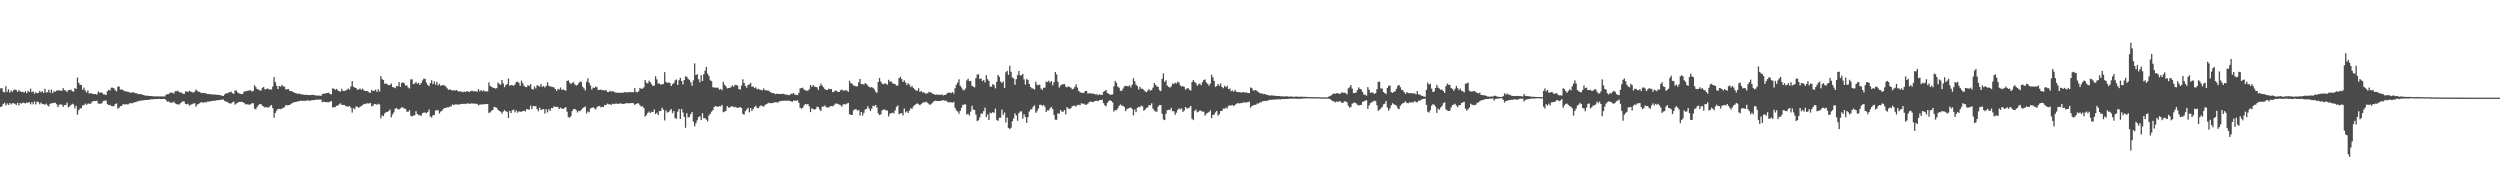 <?xml version="1.0" encoding="UTF-8"?>
<svg xmlns="http://www.w3.org/2000/svg" width="1920" height="150">
  <path d="M0 67.898h1v14.244H0zM1 67.639h1v14.026H1zM2 70.443h1v9.353H2zM3 71.002h1v7.926H3zM4 66.225h1v14.715H4zM5 70.614h1v8.835H5zM6 68.577h1v12.051H6zM7 71.039h1v8.090H7zM8 69.536h1v10.693H8zM9 70.557h1v8.710H9zM10 69.116h1v10.233H10zM11 68.722h1v10.994H11zM12 69.219h1v11.461H12zM13 70.553h1v8.422H13zM14 69.262h1v11.727H14zM15 70.077h1v9.025H15zM16 70.608h1v8.990H16zM17 70.463h1v8.359H17zM18 71.079h1v7.964H18zM19 70.082h1v9.404H19zM20 71.512h1v7.280H20zM21 69.798h1v9.155H21zM22 70.730h1v7.737H22zM23 68.036h1v12.156H23zM24 70.812h1v7.669H24zM25 70.125h1v10.021H25zM26 71.917h1v6.016H26zM27 70.849h1v9.379H27zM28 71.557h1v6.459H28zM29 71.357h1v7.070H29zM30 69.764h1v10.300H30zM31 70.920h1v7.826H31zM32 69.977h1v9.986H32zM33 71.412h1v8.496H33zM34 68.178h1v12.333H34zM35 70.988h1v8.604H35zM36 70.835h1v10.078H36zM37 68.914h1v12.869H37zM38 71.272h1v8.478H38zM39 68.758h1v10.522H39zM40 71.478h1v7.760H40zM41 69.937h1v8.994H41zM42 70.506h1v8.451H42zM43 69.627h1v10.468H43zM44 69.261h1v13.006H44zM45 69.503h1v11.038H45zM46 69.607h1v10.417H46zM47 69.674h1v10.702H47zM48 67.705h1v14.370H48zM49 69.221h1v11.486H49zM50 69.503h1v11.166H50zM51 70.635h1v8.219H51zM52 69.214h1v13.205H52zM53 69.055h1v12.640H53zM54 68.889h1v11.784H54zM55 69.987h1v9.687H55zM56 70.487h1v9.725H56zM57 67.646h1v15.660H57zM58 68.298h1v13.024H58zM59 59.547h1v28.579H59zM60 63.588h1v21.145H60zM61 65.197h1v18.033H61zM62 65.246h1v17.954H62zM63 68.964h1v12.003H63zM64 67.211h1v13.527H64zM65 69.615h1v9.965H65zM66 71.021h1v9.463H66zM67 69.436h1v10.252H67zM68 71.924h1v7.569H68zM69 71.542h1v8.253H69zM70 71.790h1v6.865H70zM71 72.247h1v5.344H71zM72 72.182h1v5.494H72zM73 72.240h1v5.310H73zM74 72.582h1v4.827H74zM75 70.293h1v9.276H75zM76 71.238h1v8.389H76zM77 70.983h1v8.746H77zM78 71.258h1v7.604H78zM79 72.479h1v5.006H79zM80 72.552h1v4.832H80zM81 72.956h1v4.199H81zM82 70.053h1v9.923H82zM83 68.968h1v11.804H83zM84 69.452h1v11.101H84zM85 67.331h1v14.074H85zM86 67.312h1v14.202H86zM87 67.754h1v13.883H87zM88 69.246h1v10.707H88zM89 70.205h1v9.180H89zM90 66.552h1v16.924H90zM91 66.411h1v16.389H91zM92 68.790h1v12.656H92zM93 68.616h1v12.795H93zM94 69.176h1v10.781H94zM95 70.111h1v10.157H95zM96 69.993h1v10.062H96zM97 70.439h1v9.725H97zM98 70.496h1v9.613H98zM99 70.999h1v8.356H99zM100 71.137h1v8.108H100zM101 71.134h1v8.213H101zM102 70.751h1v8.134H102zM103 71.348h1v7.152H103zM104 71.700h1v6.761H104zM105 71.820h1v5.938H105zM106 72.342h1v5.416H106zM107 72.295h1v4.956H107zM108 72.346h1v4.918H108zM109 72.745h1v4.390H109zM110 73.007h1v3.837H110zM111 73.434h1v3.448H111zM112 73.533h1v3.238H112zM113 73.492h1v3.253H113zM114 73.704h1v2.926H114zM115 73.741h1v2.535H115zM116 73.812h1v2.518H116zM117 73.928h1v2.236H117zM118 73.983h1v2.210H118zM119 74.093h1v1.950H119zM120 73.996h1v2.035H120zM121 73.997h1v2.053H121zM122 74.085h1v1.849H122zM123 74.043h1v1.967H123zM124 74.059h1v1.999H124zM125 74.097h1v1.843H125zM126 74.135h1v1.770H126zM127 72.899h1v4.073H127zM128 72.286h1v5.838H128zM129 72.300h1v5.647H129zM130 71.202h1v7.474H130zM131 71.114h1v7.713H131zM132 71.236h1v7.675H132zM133 71.919h1v6.162H133zM134 70.006h1v9.306H134zM135 70.103h1v9.921H135zM136 69.573h1v10.556H136zM137 70.570h1v9.776H137zM138 71.005h1v8.364H138zM139 71.045h1v7.470H139zM140 72.006h1v5.752H140zM141 72.179h1v5.829H141zM142 70.224h1v9.655H142zM143 70.178h1v10.016H143zM144 70.725h1v8.961H144zM145 69.701h1v11.445H145zM146 70.328h1v10.169H146zM147 70.688h1v9.350H147zM148 71.183h1v8.326H148zM149 70.423h1v8.887H149zM150 68.772h1v13.138H150zM151 69.758h1v10.598H151zM152 70.397h1v9.548H152zM153 70.592h1v8.578H153zM154 71.535h1v6.814H154zM155 71.278h1v7.540H155zM156 71.407h1v7.391H156zM157 71.642h1v6.716H157zM158 71.684h1v7.050H158zM159 72.319h1v5.627H159zM160 72.072h1v6.025H160zM161 72.492h1v5.212H161zM162 72.350h1v5.381H162zM163 72.631h1v4.778H163zM164 72.620h1v4.760H164zM165 72.642h1v4.601H165zM166 72.797h1v4.213H166zM167 72.868h1v4.088H167zM168 72.908h1v3.952H168zM169 73.139h1v3.508H169zM170 73.550h1v2.928H170zM171 73.653h1v2.795H171zM172 72.533h1v4.950H172zM173 71.594h1v6.480H173zM174 71.786h1v6.408H174zM175 71.086h1v7.998H175zM176 70.795h1v8.618H176zM177 70.389h1v9.139H177zM178 71.570h1v7.064H178zM179 72.098h1v5.857H179zM180 69.574h1v10.832H180zM181 69.485h1v10.026H181zM182 70.961h1v7.981H182zM183 71.645h1v6.631H183zM184 72.010h1v6.211H184zM185 72.329h1v5.871H185zM186 71.981h1v6.460H186zM187 70.376h1v8.704H187zM188 69.979h1v10.178H188zM189 70.062h1v10.026H189zM190 69.546h1v10.648H190zM191 69.461h1v11.040H191zM192 69.290h1v10.778H192zM193 70.275h1v8.988H193zM194 69.883h1v9.433H194zM195 65.457h1v18.062H195zM196 66.907h1v17.077H196zM197 68.308h1v13.973H197zM198 68.809h1v11.927H198zM199 69.368h1v10.611H199zM200 69.534h1v10.439H200zM201 67.381h1v13.827H201zM202 66.741h1v15.052H202zM203 68.657h1v13.929H203zM204 68.416h1v13.803H204zM205 67.939h1v14.664H205zM206 68.572h1v13.904H206zM207 68.763h1v12.729H207zM208 68.743h1v11.871H208zM209 66.455h1v16.622H209zM210 59.209h1v31.167H210zM211 63.137h1v23.575H211zM212 65.864h1v19.031H212zM213 68.341h1v15.332H213zM214 66.070h1v17.554H214zM215 66.488h1v17.359H215zM216 65.103h1v18.237H216zM217 66.385h1v16.430H217zM218 66.454h1v15.913H218zM219 68.678h1v11.941H219zM220 68.579h1v12.349H220zM221 68.341h1v12.350H221zM222 69.783h1v10.912H222zM223 69.920h1v9.900H223zM224 70.197h1v8.863H224zM225 70.834h1v7.864H225zM226 71.387h1v6.926H226zM227 71.577h1v6.780H227zM228 72.113h1v5.658H228zM229 71.858h1v6.031H229zM230 72.142h1v5.289H230zM231 72.448h1v4.919H231zM232 72.555h1v5.064H232zM233 72.778h1v4.490H233zM234 72.899h1v4.742H234zM235 72.772h1v4.393H235zM236 72.990h1v4.078H236zM237 73.023h1v4.340H237zM238 73.049h1v4.251H238zM239 72.822h1v4.084H239zM240 72.921h1v4.043H240zM241 73.025h1v3.802H241zM242 73.339h1v3.281H242zM243 73.371h1v3.075H243zM244 73.431h1v3.202H244zM245 73.396h1v3.066H245zM246 73.625h1v2.793H246zM247 72.368h1v6.202H247zM248 71.906h1v6.151H248zM249 72.019h1v6.309H249zM250 71.477h1v7.009H250zM251 71.416h1v7.098H251zM252 71.145h1v7.476H252zM253 72.173h1v5.829H253zM254 72.504h1v5.178H254zM255 67.869h1v14.616H255zM256 68.162h1v14.232H256zM257 68.977h1v13.147H257zM258 68.227h1v13.140H258zM259 69.420h1v11.529H259zM260 70.054h1v10.144H260zM261 70.389h1v8.929H261zM262 68.223h1v12.267H262zM263 69.780h1v10.860H263zM264 69.935h1v10.664H264zM265 69.414h1v12.025H265zM266 68.909h1v12.820H266zM267 67.962h1v13.985H267zM268 68.796h1v12.646H268zM269 66.413h1v16.405H269zM270 62.261h1v24.218H270zM271 66.549h1v16.515H271zM272 67.303h1v16.647H272zM273 67.582h1v14.116H273zM274 68.963h1v13.037H274zM275 68.627h1v14.180H275zM276 68.015h1v14.074H276zM277 68.895h1v12.461H277zM278 68.054h1v12.755H278zM279 69.426h1v10.367H279zM280 69.908h1v10.055H280zM281 69.831h1v9.527H281zM282 70.068h1v9.370H282zM283 71.074h1v8.455H283zM284 71.213h1v7.858H284zM285 69.032h1v12.680H285zM286 69.867h1v11.352H286zM287 69.609h1v10.226H287zM288 68.789h1v11.213H288zM289 70.532h1v9.980H289zM290 68.581h1v11.084H290zM291 70.305h1v9.919H291zM292 58.410h1v32.403H292zM293 60.769h1v27.923H293zM294 61.474h1v27.817H294zM295 64.370h1v22.743H295zM296 64.044h1v22.120H296zM297 64.773h1v21.175H297zM298 65.490h1v19.780H298zM299 65.299h1v18.845H299zM300 64.084h1v26.089H300zM301 66.867h1v21.104H301zM302 67.115h1v19.216H302zM303 67.737h1v15.788H303zM304 66.140h1v16.749H304zM305 66.261h1v17.645H305zM306 63.023h1v21.083H306zM307 66.694h1v16.615H307zM308 63.714h1v18.742H308zM309 63.190h1v19.428H309zM310 64.003h1v19.330H310zM311 65.741h1v17.877H311zM312 65.553h1v20.190H312zM313 67.194h1v18.687H313zM314 67.927h1v16.729H314zM315 60.936h1v27.931H315zM316 60.975h1v28.548H316zM317 64.593h1v24.150H317zM318 64.162h1v24.426H318zM319 62.922h1v22.493H319zM320 64.266h1v23.286H320zM321 63.637h1v24.650H321zM322 65.155h1v23.390H322zM323 63.790h1v25.160H323zM324 61.791h1v25.128H324zM325 60.374h1v26.039H325zM326 60.634h1v25.811H326zM327 63.421h1v23.498H327zM328 65.177h1v20.910H328zM329 66.216h1v17.930H329zM330 63.863h1v25.566H330zM331 61.647h1v28.629H331zM332 64.569h1v24.011H332zM333 62.443h1v25.867H333zM334 64.990h1v20.015H334zM335 62.820h1v21.695H335zM336 65.510h1v19.226H336zM337 64.329h1v22.866H337zM338 65.931h1v19.710H338zM339 65.333h1v19.704H339zM340 65.493h1v18.053H340zM341 65.567h1v17.433H341zM342 66.572h1v16.340H342zM343 67.903h1v14.536H343zM344 69.004h1v13.493H344zM345 68.431h1v13.334H345zM346 69.221h1v12.608H346zM347 69.501h1v10.726H347zM348 69.245h1v11.552H348zM349 69.704h1v10.460H349zM350 69.055h1v11.196H350zM351 69.841h1v10.309H351zM352 70.332h1v10.175H352zM353 70.124h1v9.793H353zM354 70.342h1v9.500H354zM355 70.859h1v8.968H355zM356 70.235h1v9.454H356zM357 70.670h1v9.321H357zM358 69.980h1v9.584H358zM359 70.282h1v9.002H359zM360 70.573h1v9.288H360zM361 70.005h1v9.435H361zM362 69.567h1v9.881H362zM363 70.109h1v9.475H363zM364 70.112h1v9.510H364zM365 70.119h1v9.507H365zM366 70.408h1v9.374H366zM367 68.410h1v12.541H367zM368 70.124h1v10.235H368zM369 69.161h1v11.124H369zM370 70.078h1v9.991H370zM371 69.375h1v10.805H371zM372 70.257h1v9.686H372zM373 70.155h1v9.862H373zM374 70.203h1v9.647H374zM375 63.265h1v23.459H375zM376 65.959h1v20.321H376zM377 66.780h1v18.279H377zM378 67.215h1v17.184H378zM379 67.595h1v14.459H379zM380 67.982h1v14.466H380zM381 67.697h1v15.089H381zM382 63.392h1v21.043H382zM383 64.468h1v20.707H383zM384 65.143h1v20.692H384zM385 61.433h1v25.898H385zM386 64.019h1v21.645H386zM387 66.989h1v17.568H387zM388 65.288h1v20.264H388zM389 64.620h1v21.250H389zM390 60.359h1v30.158H390zM391 65.911h1v19.286H391zM392 65.275h1v21.621H392zM393 65.455h1v19.207H393zM394 65.882h1v18.277H394zM395 64.830h1v21.467H395zM396 63.035h1v21.721H396zM397 62.739h1v23.796H397zM398 63.553h1v21.926H398zM399 65.894h1v19.864H399zM400 61.948h1v23.894H400zM401 63.884h1v21.399H401zM402 65.910h1v19.154H402zM403 66.819h1v18.776H403zM404 66.902h1v16.864H404zM405 65.281h1v18.752H405zM406 66.090h1v18.131H406zM407 64.566h1v16.571H407zM408 68.318h1v15.374H408zM409 68.809h1v12.537H409zM410 66.413h1v15.136H410zM411 67.910h1v13.634H411zM412 65.381h1v18.424H412zM413 65.829h1v19.605H413zM414 66.606h1v16.096H414zM415 64.453h1v20.152H415zM416 66.641h1v17.374H416zM417 65.991h1v17.768H417zM418 67.150h1v20.073H418zM419 65.994h1v17.851H419zM420 63.182h1v23.153H420zM421 65.821h1v18.041H421zM422 66.347h1v18.861H422zM423 66.558h1v16.432H423zM424 66.787h1v16.301H424zM425 67.162h1v14.522H425zM426 68.327h1v13.854H426zM427 69.792h1v12.132H427zM428 68.262h1v14.055H428zM429 68.837h1v14.979H429zM430 67.208h1v15.478H430zM431 69.007h1v14.459H431zM432 68.645h1v15.056H432zM433 69.156h1v13.847H433zM434 69.643h1v12.543H434zM435 62.178h1v23.584H435zM436 61.695h1v28.195H436zM437 63.442h1v26.905H437zM438 64.618h1v24.614H438zM439 63.599h1v21.710H439zM440 63.191h1v20.548H440zM441 64.794h1v18.834H441zM442 65.730h1v18.841H442zM443 65.226h1v21.145H443zM444 63.856h1v21.234H444zM445 62.581h1v22.835H445zM446 63.025h1v21.292H446zM447 66.611h1v16.532H447zM448 67.877h1v14.537H448zM449 69.406h1v12.433H449zM450 62.785h1v24.353H450zM451 60.175h1v25.421H451zM452 63.512h1v22.687H452zM453 65.549h1v17.753H453zM454 68.763h1v14.079H454zM455 67.217h1v15.113H455zM456 67.558h1v15.616H456zM457 66.476h1v17.598H457zM458 67.000h1v15.370H458zM459 69.222h1v12.259H459zM460 68.928h1v12.491H460zM461 68.692h1v13.768H461zM462 69.316h1v12.712H462zM463 69.235h1v12.923H463zM464 69.503h1v11.091H464zM465 69.111h1v11.587H465zM466 70.612h1v8.944H466zM467 70.717h1v9.434H467zM468 69.726h1v10.339H468zM469 70.306h1v10.230H469zM470 70.006h1v9.677H470zM471 70.402h1v9.534H471zM472 71.016h1v8.587H472zM473 71.061h1v8.519H473zM474 71.356h1v8.399H474zM475 71.096h1v8.582H475zM476 71.313h1v8.032H476zM477 71.233h1v8.387H477zM478 71.224h1v8.688H478zM479 70.777h1v8.909H479zM480 70.847h1v8.601H480zM481 70.913h1v8.187H481zM482 70.887h1v8.563H482zM483 70.624h1v8.596H483zM484 70.815h1v8.501H484zM485 70.828h1v8.204H485zM486 70.831h1v8.539H486zM487 67.588h1v12.966H487zM488 70.569h1v9.334H488zM489 70.902h1v8.372H489zM490 70.096h1v9.413H490zM491 67.423h1v13.435H491zM492 68.302h1v13.617H492zM493 67.972h1v13.649H493zM494 67.077h1v15.996H494zM495 61.403h1v28.155H495zM496 63.528h1v24.904H496zM497 64.063h1v22.695H497zM498 61.973h1v23.704H498zM499 63.230h1v23.576H499zM500 64.757h1v21.083H500zM501 66.089h1v19.906H501zM502 65.626h1v18.462H502zM503 58.546h1v29.087H503zM504 60.975h1v25.584H504zM505 64.270h1v24.093H505zM506 64.060h1v21.218H506zM507 65.029h1v20.192H507zM508 64.829h1v17.889H508zM509 64.510h1v19.755H509zM510 55.384h1v37.124H510zM511 62.808h1v22.010H511zM512 63.684h1v22.841H512zM513 63.343h1v22.632H513zM514 63.705h1v21.164H514zM515 66.058h1v17.712H515zM516 64.617h1v22.338H516zM517 63.875h1v21.445H517zM518 61.694h1v29.088H518zM519 61.051h1v30.107H519zM520 65.257h1v20.488H520zM521 61.606h1v22.118H521zM522 59.794h1v31.590H522zM523 62.178h1v21.558H523zM524 64.798h1v21.553H524zM525 61.483h1v28.283H525zM526 58.620h1v39.533H526zM527 58.997h1v27.938H527zM528 60.576h1v29.717H528zM529 61.324h1v28.446H529zM530 63.157h1v24.483H530zM531 65.860h1v20.093H531zM532 61.711h1v31.731H532zM533 48.667h1v48.338H533zM534 57.688h1v37.031H534zM535 56.925h1v35.466H535zM536 60.803h1v29.172H536zM537 63.253h1v25.982H537zM538 57.636h1v34.606H538zM539 62.251h1v24.704H539zM540 57.105h1v33.565H540zM541 54.333h1v36.423H541zM542 51.422h1v40.441H542zM543 56.648h1v36.652H543zM544 58.417h1v30.276H544zM545 61.679h1v25.717H545zM546 62.268h1v23.477H546zM547 67.038h1v17.617H547zM548 67.130h1v15.107H548zM549 67.453h1v13.915H549zM550 67.301h1v14.568H550zM551 67.360h1v14.641H551zM552 68.854h1v12.664H552zM553 68.293h1v13.441H553zM554 69.277h1v11.263H554zM555 62.871h1v23.329H555zM556 65.082h1v20.671H556zM557 66.265h1v18.904H557zM558 67.890h1v13.552H558zM559 67.553h1v15.066H559zM560 67.651h1v14.866H560zM561 66.694h1v15.145H561zM562 65.588h1v16.018H562zM563 66.546h1v15.853H563zM564 65.131h1v16.925H564zM565 65.379h1v17.150H565zM566 65.645h1v17.182H566zM567 68.352h1v14.359H567zM568 68.801h1v13.437H568zM569 65.766h1v17.230H569zM570 60.901h1v26.616H570zM571 63.715h1v24.347H571zM572 66.006h1v19.410H572zM573 67.276h1v16.817H573zM574 65.259h1v17.589H574zM575 64.777h1v21.480H575zM576 63.613h1v19.328H576zM577 66.634h1v18.546H577zM578 66.359h1v17.380H578zM579 67.707h1v14.514H579zM580 66.995h1v14.200H580zM581 68.545h1v14.545H581zM582 68.124h1v14.793H582zM583 68.844h1v12.886H583zM584 69.038h1v11.854H584zM585 69.440h1v12.068H585zM586 67.910h1v14.066H586zM587 69.279h1v11.461H587zM588 69.286h1v10.676H588zM589 69.593h1v9.927H589zM590 69.610h1v9.351H590zM591 70.708h1v8.543H591zM592 71.236h1v8.033H592zM593 71.541h1v7.462H593zM594 71.595h1v7.270H594zM595 72.349h1v6.068H595zM596 71.897h1v6.659H596zM597 72.198h1v6.655H597zM598 72.158h1v5.628H598zM599 72.178h1v5.666H599zM600 72.129h1v5.294H600zM601 71.969h1v5.426H601zM602 72.364h1v4.994H602zM603 72.689h1v4.603H603zM604 72.622h1v4.903H604zM605 73.101h1v4.085H605zM606 72.971h1v4.473H606zM607 71.947h1v5.949H607zM608 72.097h1v5.970H608zM609 71.431h1v5.838H609zM610 72.745h1v4.541H610zM611 72.742h1v4.655H611zM612 73.042h1v3.918H612zM613 71.264h1v7.674H613zM614 67.897h1v14.834H614zM615 67.653h1v15.705H615zM616 67.344h1v15.532H616zM617 68.818h1v12.238H617zM618 69.277h1v10.581H618zM619 69.686h1v10.590H619zM620 69.633h1v10.188H620zM621 68.551h1v13.098H621zM622 65.317h1v20.804H622zM623 66.731h1v16.447H623zM624 65.312h1v18.413H624zM625 66.443h1v17.839H625zM626 66.696h1v17.013H626zM627 67.081h1v14.898H627zM628 68.963h1v13.330H628zM629 66.050h1v17.997H629zM630 64.182h1v21.062H630zM631 65.835h1v16.060H631zM632 67.030h1v14.837H632zM633 68.425h1v12.593H633zM634 69.063h1v13.229H634zM635 69.118h1v13.435H635zM636 67.982h1v14.622H636zM637 68.480h1v13.200H637zM638 68.333h1v13.124H638zM639 70.777h1v10.833H639zM640 70.287h1v10.583H640zM641 69.626h1v10.063H641zM642 69.629h1v9.807H642zM643 70.598h1v9.209H643zM644 70.671h1v9.661H644zM645 69.336h1v11.481H645zM646 68.704h1v13.274H646zM647 69.557h1v10.770H647zM648 69.517h1v10.296H648zM649 69.263h1v11.034H649zM650 69.557h1v9.980H650zM651 70.523h1v8.501H651zM652 62.051h1v25.563H652zM653 63.914h1v24.410H653zM654 64.282h1v23.986H654zM655 65.690h1v19.036H655zM656 65.830h1v18.173H656zM657 66.357h1v17.510H657zM658 66.250h1v18.736H658zM659 63.250h1v21.226H659zM660 60.619h1v28.133H660zM661 64.627h1v21.414H661zM662 64.414h1v24.375H662zM663 65.085h1v21.560H663zM664 63.734h1v20.372H664zM665 64.627h1v18.978H665zM666 65.669h1v15.914H666zM667 66.737h1v16.692H667zM668 67.247h1v18.126H668zM669 66.791h1v16.657H669zM670 67.499h1v13.659H670zM671 68.611h1v12.984H671zM672 70.349h1v10.269H672zM673 71.257h1v11.318H673zM674 62.853h1v24.181H674zM675 59.960h1v28.434H675zM676 62.637h1v25.244H676zM677 64.213h1v20.576H677zM678 64.702h1v19.529H678zM679 64.020h1v20.045H679zM680 64.371h1v20.514H680zM681 65.032h1v19.783H681zM682 61.291h1v28.176H682zM683 62.723h1v24.622H683zM684 62.497h1v24.427H684zM685 63.895h1v22.628H685zM686 64.461h1v22.701H686zM687 64.635h1v20.156H687zM688 65.734h1v16.265H688zM689 65.661h1v15.317H689zM690 60.062h1v27.576H690zM691 58.994h1v28.195H691zM692 60.629h1v26.208H692zM693 62.968h1v25.704H693zM694 61.699h1v21.637H694zM695 63.380h1v22.936H695zM696 65.335h1v20.095H696zM697 63.828h1v22.955H697zM698 65.007h1v19.943H698zM699 66.939h1v16.264H699zM700 65.935h1v17.612H700zM701 67.583h1v14.148H701zM702 68.493h1v12.237H702zM703 69.499h1v10.420H703zM704 69.720h1v9.635H704zM705 67.796h1v12.223H705zM706 70.518h1v10.356H706zM707 69.866h1v10.079H707zM708 71.022h1v7.989H708zM709 70.803h1v7.711H709zM710 71.795h1v6.857H710zM711 71.845h1v6.248H711zM712 71.568h1v7.449H712zM713 70.508h1v9.562H713zM714 70.937h1v9.537H714zM715 71.110h1v8.448H715zM716 72.124h1v6.543H716zM717 72.394h1v5.146H717zM718 72.823h1v4.529H718zM719 72.489h1v5.117H719zM720 72.883h1v4.676H720zM721 72.701h1v4.862H721zM722 72.856h1v4.586H722zM723 72.437h1v4.656H723zM724 73.303h1v3.665H724zM725 72.973h1v4.391H725zM726 72.690h1v4.468H726zM727 71.527h1v6.647H727zM728 71.140h1v7.480H728zM729 71.182h1v7.302H729zM730 71.530h1v7.065H730zM731 70.650h1v8.187H731zM732 71.935h1v6.294H732zM733 67.793h1v15.029H733zM734 65.028h1v19.767H734zM735 63.450h1v22.201H735zM736 60.863h1v26.538H736zM737 65.782h1v19.372H737zM738 67.194h1v15.521H738zM739 68.892h1v11.619H739zM740 69.356h1v11.000H740zM741 68.015h1v12.136H741zM742 61.766h1v26.209H742zM743 60.431h1v26.945H743zM744 62.354h1v26.384H744zM745 62.116h1v23.644H745zM746 65.786h1v15.430H746zM747 66.513h1v17.629H747zM748 67.099h1v17.413H748zM749 60.002h1v27.991H749zM750 57.346h1v35.645H750zM751 56.976h1v35.400H751zM752 60.642h1v29.499H752zM753 60.246h1v26.961H753zM754 62.315h1v24.971H754zM755 61.331h1v23.974H755zM756 63.266h1v19.372H756zM757 57.768h1v32.184H757zM758 60.826h1v27.081H758zM759 62.181h1v30.019H759zM760 66.591h1v20.003H760zM761 66.498h1v20.548H761zM762 64.521h1v21.506H762zM763 65.437h1v21.292H763zM764 67.882h1v15.529H764zM765 62.896h1v29.173H765zM766 57.569h1v35.312H766zM767 58.995h1v31.467H767zM768 62.544h1v27.815H768zM769 63.758h1v20.401H769zM770 62.450h1v25.772H770zM771 67.534h1v18.880H771zM772 55.487h1v38.528H772zM773 54.393h1v35.924H773zM774 57.525h1v40.705H774zM775 50.506h1v48.655H775zM776 55.168h1v42.909H776zM777 59.435h1v33.728H777zM778 60.285h1v30.683H778zM779 65.140h1v21.919H779zM780 60.827h1v27.872H780zM781 57.665h1v35.042H781zM782 54.553h1v32.433H782zM783 57.922h1v27.792H783zM784 57.880h1v27.584H784zM785 56.802h1v34.276H785zM786 60.971h1v26.749H786zM787 64.943h1v24.805H787zM788 60.699h1v33.661H788zM789 61.499h1v28.518H789zM790 64.585h1v21.065H790zM791 66.809h1v17.320H791zM792 67.863h1v16.065H792zM793 68.025h1v13.957H793zM794 68.804h1v12.099H794zM795 62.719h1v23.909H795zM796 65.086h1v20.301H796zM797 65.417h1v17.991H797zM798 64.900h1v15.598H798zM799 68.065h1v12.353H799zM800 69.024h1v12.274H800zM801 67.431h1v13.180H801zM802 67.294h1v14.670H802zM803 62.601h1v23.440H803zM804 63.142h1v21.526H804zM805 61.966h1v22.864H805zM806 63.442h1v19.731H806zM807 62.191h1v19.893H807zM808 65.503h1v18.288H808zM809 63.079h1v25.233H809zM810 55.361h1v36.584H810zM811 57.212h1v34.771H811zM812 62.701h1v24.327H812zM813 67.201h1v20.174H813zM814 65.732h1v18.751H814zM815 64.921h1v20.915H815zM816 64.663h1v21.037H816zM817 64.530h1v19.980H817zM818 66.499h1v21.289H818zM819 67.134h1v15.179H819zM820 66.288h1v16.980H820zM821 66.796h1v16.971H821zM822 67.368h1v15.620H822zM823 68.583h1v12.941H823zM824 68.168h1v13.087H824zM825 66.663h1v14.445H825zM826 64.717h1v17.189H826zM827 67.255h1v13.393H827zM828 69.845h1v10.575H828zM829 70.759h1v10.120H829zM830 71.267h1v8.041H830zM831 71.391h1v8.263H831zM832 71.234h1v8.435H832zM833 69.871h1v10.672H833zM834 69.870h1v10.499H834zM835 71.813h1v7.845H835zM836 71.583h1v6.892H836zM837 71.749h1v6.169H837zM838 71.822h1v6.440H838zM839 71.950h1v6.522H839zM840 72.059h1v5.642H840zM841 72.634h1v4.943H841zM842 72.342h1v5.004H842zM843 73.087h1v4.618H843zM844 72.421h1v4.413H844zM845 72.840h1v3.946H845zM846 72.936h1v3.641H846zM847 70.517h1v8.679H847zM848 69.878h1v10.953H848zM849 69.078h1v12.525H849zM850 71.402h1v7.561H850zM851 71.880h1v5.782H851zM852 72.733h1v4.273H852zM853 72.586h1v4.990H853zM854 72.489h1v6.156H854zM855 66.324h1v19.354H855zM856 62.102h1v22.470H856zM857 63.661h1v20.983H857zM858 66.564h1v16.692H858zM859 67.310h1v13.985H859zM860 69.674h1v10.573H860zM861 69.856h1v11.256H861zM862 68.083h1v13.163H862zM863 66.383h1v15.767H863zM864 65.896h1v19.431H864zM865 66.108h1v17.639H865zM866 66.338h1v16.954H866zM867 65.474h1v17.390H867zM868 67.145h1v15.378H868zM869 65.028h1v18.622H869zM870 60.100h1v28.499H870zM871 62.421h1v21.645H871zM872 65.004h1v21.187H872zM873 66.121h1v16.771H873zM874 68.782h1v13.239H874zM875 66.647h1v15.698H875zM876 68.103h1v12.943H876zM877 68.155h1v13.572H877zM878 69.062h1v15.964H878zM879 70.270h1v13.927H879zM880 70.771h1v12.113H880zM881 69.548h1v12.853H881zM882 68.482h1v12.201H882zM883 69.654h1v11.237H883zM884 69.112h1v10.261H884zM885 67.319h1v16.087H885zM886 63.741h1v21.173H886zM887 65.194h1v20.440H887zM888 66.333h1v19.466H888zM889 66.783h1v15.162H889zM890 69.319h1v11.387H890zM891 69.940h1v10.757H891zM892 60.577h1v26.797H892zM893 56.354h1v35.383H893zM894 62.853h1v29.412H894zM895 61.626h1v25.729H895zM896 65.677h1v18.972H896zM897 66.699h1v17.644H897zM898 67.272h1v17.268H898zM899 66.416h1v16.383H899zM900 64.170h1v21.288H900zM901 64.535h1v20.935H901zM902 63.459h1v24.683H902zM903 64.134h1v22.402H903zM904 62.689h1v21.682H904zM905 63.406h1v19.805H905zM906 65.647h1v18.337H906zM907 66.445h1v16.809H907zM908 66.061h1v19.910H908zM909 66.772h1v18.121H909zM910 68.823h1v13.351H910zM911 67.916h1v15.461H911zM912 67.636h1v15.548H912zM913 68.941h1v13.665H913zM914 69.511h1v11.884H914zM915 62.955h1v28.300H915zM916 61.438h1v30.848H916zM917 62.877h1v22.339H917zM918 63.913h1v20.184H918zM919 65.813h1v20.463H919zM920 64.751h1v20.936H920zM921 64.139h1v20.754H921zM922 65.454h1v19.641H922zM923 63.045h1v22.835H923zM924 61.428h1v24.264H924zM925 60.988h1v27.775H925zM926 63.297h1v24.007H926zM927 64.383h1v22.298H927zM928 65.839h1v20.241H928zM929 64.236h1v20.566H929zM930 57.376h1v33.339H930zM931 59.377h1v28.937H931zM932 62.100h1v25.906H932zM933 66.720h1v19.604H933zM934 66.072h1v19.162H934zM935 64.409h1v24.393H935zM936 65.823h1v21.914H936zM937 64.106h1v21.124H937zM938 66.791h1v18.345H938zM939 67.724h1v15.656H939zM940 65.836h1v17.646H940zM941 66.920h1v15.740H941zM942 65.812h1v17.441H942zM943 68.420h1v12.821H943zM944 67.967h1v12.983H944zM945 70.018h1v11.066H945zM946 69.543h1v11.062H946zM947 70.439h1v11.184H947zM948 69.048h1v11.560H948zM949 70.399h1v9.396H949zM950 70.640h1v8.487H950zM951 70.824h1v8.738H951zM952 70.770h1v8.364H952zM953 71.209h1v8.044H953zM954 70.783h1v7.994H954zM955 70.842h1v7.799H955zM956 71.044h1v7.704H956zM957 71.050h1v7.531H957zM958 71.471h1v7.090H958zM959 71.468h1v6.563H959zM960 67.121h1v15.543H960zM961 67.790h1v13.669H961zM962 69.462h1v11.387H962zM963 69.502h1v11.054H963zM964 69.068h1v11.418H964zM965 70.016h1v9.473H965zM966 70.745h1v8.760H966zM967 71.528h1v7.122H967zM968 71.787h1v6.923H968zM969 71.816h1v5.958H969zM970 72.355h1v5.368H970zM971 72.173h1v5.266H971zM972 72.776h1v4.940H972zM973 72.884h1v4.252H973zM974 73.230h1v3.784H974zM975 73.435h1v3.136H975zM976 73.198h1v3.476H976zM977 73.402h1v3.137H977zM978 73.302h1v3.117H978zM979 73.674h1v2.740H979zM980 73.641h1v2.715H980zM981 73.747h1v2.549H981zM982 73.711h1v2.471H982zM983 74.007h1v2.357H983zM984 73.922h1v2.115H984zM985 74.031h1v2.064H985zM986 74.070h1v2.010H986zM987 73.951h1v2.022H987zM988 73.952h1v2.054H988zM989 74.198h1v1.743H989zM990 74.148h1v1.634H990zM991 74.094h1v1.737H991zM992 74.145h1v1.572H992zM993 74.400h1v1.417H993zM994 74.198h1v1.552H994zM995 74.161h1v1.645H995zM996 74.245h1v1.622H996zM997 74.273h1v1.577H997zM998 74.326h1v1.502H998zM999 74.193h1v1.599H999zM1000 74.328h1v1.325H1000zM1001 74.369h1v1.256H1001zM1002 74.360h1v1.208H1002zM1003 74.431h1v1.107H1003zM1004 74.528h1v1.052H1004zM1005 74.436h1v1.033H1005zM1006 74.597h1v1.000H1006zM1007 74.598h1v1.000H1007zM1008 74.610h1v1.000H1008zM1009 74.614h1v1.000H1009zM1010 74.605h1v1.000H1010zM1011 74.646h1v1.000H1011zM1012 74.677h1v1.000H1012zM1013 74.721h1v1.000H1013zM1014 74.752h1v1.000H1014zM1015 74.821h1v1.000H1015zM1016 74.788h1v1.000H1016zM1017 74.788h1v1.000H1017zM1018 74.791h1v1.000H1018zM1019 74.810h1v1.000H1019zM1020 74.182h1v1.643H1020zM1021 73.617h1v2.480H1021zM1022 73.163h1v3.764H1022zM1023 72.273h1v5.322H1023zM1024 71.729h1v6.152H1024zM1025 72.046h1v6.620H1025zM1026 71.629h1v6.220H1026zM1027 71.545h1v6.831H1027zM1028 72.147h1v5.540H1028zM1029 71.820h1v6.177H1029zM1030 70.942h1v8.031H1030zM1031 71.171h1v7.755H1031zM1032 71.131h1v6.705H1032zM1033 71.488h1v6.525H1033zM1034 72.498h1v6.022H1034zM1035 67.873h1v13.271H1035zM1036 67.019h1v15.626H1036zM1037 65.275h1v16.896H1037zM1038 68.027h1v11.688H1038zM1039 71.560h1v7.392H1039zM1040 71.386h1v7.341H1040zM1041 71.077h1v8.288H1041zM1042 69.176h1v11.296H1042zM1043 67.117h1v13.958H1043zM1044 68.246h1v12.381H1044zM1045 68.764h1v11.786H1045zM1046 70.685h1v7.566H1046zM1047 72.716h1v5.094H1047zM1048 72.696h1v4.591H1048zM1049 73.482h1v3.448H1049zM1050 66.915h1v16.695H1050zM1051 68.910h1v12.089H1051zM1052 71.307h1v7.932H1052zM1053 70.976h1v7.545H1053zM1054 71.163h1v6.871H1054zM1055 72.101h1v5.217H1055zM1056 71.587h1v6.070H1056zM1057 68.522h1v12.380H1057zM1058 62.800h1v22.345H1058zM1059 62.758h1v21.513H1059zM1060 67.965h1v15.356H1060zM1061 67.943h1v14.292H1061zM1062 70.675h1v9.515H1062zM1063 71.430h1v8.229H1063zM1064 72.296h1v5.330H1064zM1065 67.609h1v15.040H1065zM1066 65.965h1v19.008H1066zM1067 65.643h1v17.663H1067zM1068 70.749h1v10.162H1068zM1069 71.336h1v7.902H1069zM1070 70.521h1v9.569H1070zM1071 70.085h1v10.474H1071zM1072 68.197h1v12.933H1072zM1073 65.929h1v17.232H1073zM1074 65.223h1v18.693H1074zM1075 66.976h1v14.300H1075zM1076 68.888h1v11.123H1076zM1077 69.413h1v9.813H1077zM1078 70.843h1v7.838H1078zM1079 72.163h1v5.713H1079zM1080 70.678h1v8.370H1080zM1081 71.415h1v7.968H1081zM1082 71.671h1v6.988H1082zM1083 71.442h1v7.185H1083zM1084 71.682h1v6.985H1084zM1085 71.753h1v6.957H1085zM1086 71.678h1v5.942H1086zM1087 72.501h1v5.987H1087zM1088 69.934h1v8.658H1088zM1089 72.499h1v4.797H1089zM1090 72.623h1v4.785H1090zM1091 73.361h1v3.246H1091zM1092 73.700h1v2.426H1092zM1093 74.180h1v1.695H1093zM1094 74.288h1v1.438H1094zM1095 69.051h1v11.488H1095zM1096 63.438h1v22.387H1096zM1097 64.925h1v21.571H1097zM1098 64.337h1v20.361H1098zM1099 68.032h1v13.144H1099zM1100 70.671h1v9.332H1100zM1101 70.253h1v10.158H1101zM1102 67.576h1v14.367H1102zM1103 65.168h1v21.501H1103zM1104 67.293h1v16.237H1104zM1105 68.014h1v16.259H1105zM1106 68.980h1v13.619H1106zM1107 68.830h1v12.524H1107zM1108 69.948h1v9.289H1108zM1109 71.304h1v7.310H1109zM1110 66.141h1v17.857H1110zM1111 64.207h1v20.606H1111zM1112 65.150h1v20.107H1112zM1113 65.107h1v19.924H1113zM1114 67.531h1v15.013H1114zM1115 68.277h1v12.475H1115zM1116 69.740h1v10.562H1116zM1117 68.077h1v11.604H1117zM1118 65.947h1v15.158H1118zM1119 67.689h1v14.615H1119zM1120 69.237h1v11.632H1120zM1121 67.964h1v12.657H1121zM1122 69.672h1v9.420H1122zM1123 70.074h1v8.497H1123zM1124 70.887h1v7.254H1124zM1125 64.263h1v19.218H1125zM1126 64.101h1v20.966H1126zM1127 63.441h1v20.476H1127zM1128 69.701h1v12.835H1128zM1129 70.349h1v9.303H1129zM1130 70.272h1v10.073H1130zM1131 69.989h1v10.759H1131zM1132 69.920h1v10.842H1132zM1133 70.857h1v9.509H1133zM1134 71.205h1v7.670H1134zM1135 71.757h1v7.015H1135zM1136 71.110h1v6.636H1136zM1137 72.906h1v4.190H1137zM1138 72.971h1v3.886H1138zM1139 73.175h1v3.455H1139zM1140 73.341h1v2.846H1140zM1141 73.628h1v2.415H1141zM1142 74.147h1v1.951H1142zM1143 74.196h1v1.684H1143zM1144 74.271h1v1.476H1144zM1145 74.042h1v1.714H1145zM1146 74.258h1v1.387H1146zM1147 73.467h1v3.764H1147zM1148 73.632h1v2.337H1148zM1149 74.011h1v1.775H1149zM1150 74.224h1v1.572H1150zM1151 74.445h1v1.145H1151zM1152 74.425h1v1.004H1152zM1153 74.458h1v1.039H1153zM1154 73.755h1v2.932H1154zM1155 71.656h1v7.068H1155zM1156 72.726h1v4.898H1156zM1157 71.714h1v5.668H1157zM1158 72.774h1v4.173H1158zM1159 72.650h1v4.257H1159zM1160 73.370h1v3.255H1160zM1161 73.693h1v2.988H1161zM1162 73.744h1v2.591H1162zM1163 73.832h1v2.559H1163zM1164 73.620h1v2.832H1164zM1165 73.626h1v2.904H1165zM1166 73.824h1v2.378H1166zM1167 73.671h1v2.044H1167zM1168 73.908h1v1.946H1168zM1169 74.084h1v1.698H1169zM1170 72.217h1v5.778H1170zM1171 73.602h1v3.149H1171zM1172 73.670h1v2.669H1172zM1173 73.870h1v2.329H1173zM1174 73.914h1v2.065H1174zM1175 74.096h1v1.679H1175zM1176 74.289h1v1.329H1176zM1177 74.400h1v1.301H1177zM1178 74.265h1v1.337H1178zM1179 74.508h1v1.068H1179zM1180 74.486h1v1.004H1180zM1181 74.523h1v1.000H1181zM1182 74.561h1v1.000H1182zM1183 74.604h1v1.000H1183zM1184 74.618h1v1.000H1184zM1185 69.832h1v12.115H1185zM1186 67.941h1v15.398H1186zM1187 70.178h1v9.893H1187zM1188 69.098h1v11.988H1188zM1189 71.123h1v8.473H1189zM1190 71.098h1v9.896H1190zM1191 70.673h1v7.989H1191zM1192 70.988h1v7.554H1192zM1193 72.133h1v6.130H1193zM1194 71.849h1v6.217H1194zM1195 71.467h1v5.446H1195zM1196 72.649h1v4.339H1196zM1197 73.304h1v4.375H1197zM1198 73.151h1v4.017H1198zM1199 73.444h1v2.715H1199zM1200 67.749h1v15.014H1200zM1201 68.409h1v12.588H1201zM1202 70.031h1v9.787H1202zM1203 71.260h1v8.231H1203zM1204 69.785h1v10.738H1204zM1205 68.566h1v12.843H1205zM1206 69.399h1v12.614H1206zM1207 66.262h1v16.920H1207zM1208 64.154h1v24.619H1208zM1209 61.670h1v23.514H1209zM1210 64.137h1v19.208H1210zM1211 69.152h1v11.889H1211zM1212 70.085h1v10.311H1212zM1213 70.606h1v8.334H1213zM1214 70.853h1v9.038H1214zM1215 69.069h1v13.803H1215zM1216 65.572h1v17.808H1216zM1217 67.712h1v17.718H1217zM1218 67.340h1v15.297H1218zM1219 69.187h1v10.624H1219zM1220 69.180h1v10.216H1220zM1221 68.965h1v14.301H1221zM1222 69.863h1v12.523H1222zM1223 69.585h1v11.485H1223zM1224 68.641h1v12.187H1224zM1225 68.501h1v11.722H1225zM1226 70.343h1v7.747H1226zM1227 71.672h1v7.602H1227zM1228 71.779h1v6.256H1228zM1229 70.180h1v9.700H1229zM1230 60.928h1v28.377H1230zM1231 65.565h1v19.786H1231zM1232 68.326h1v13.543H1232zM1233 68.862h1v10.628H1233zM1234 71.632h1v6.818H1234zM1235 72.556h1v5.232H1235zM1236 71.413h1v6.794H1236zM1237 71.787h1v6.666H1237zM1238 70.592h1v8.818H1238zM1239 69.710h1v9.978H1239zM1240 70.539h1v8.342H1240zM1241 72.251h1v5.455H1241zM1242 72.931h1v4.268H1242zM1243 73.138h1v3.300H1243zM1244 68.981h1v10.755H1244zM1245 64.718h1v20.367H1245zM1246 61.296h1v31.441H1246zM1247 60.254h1v27.877H1247zM1248 62.417h1v24.364H1248zM1249 65.082h1v20.853H1249zM1250 66.414h1v16.069H1250zM1251 67.002h1v15.419H1251zM1252 64.291h1v17.844H1252zM1253 65.366h1v19.523H1253zM1254 69.509h1v11.618H1254zM1255 68.190h1v12.053H1255zM1256 68.202h1v12.304H1256zM1257 69.282h1v10.122H1257zM1258 69.294h1v10.022H1258zM1259 68.385h1v10.779H1259zM1260 69.968h1v12.299H1260zM1261 67.257h1v16.674H1261zM1262 67.104h1v15.839H1262zM1263 67.971h1v12.953H1263zM1264 69.925h1v11.568H1264zM1265 68.591h1v12.851H1265zM1266 67.731h1v15.113H1266zM1267 68.131h1v15.330H1267zM1268 68.186h1v12.754H1268zM1269 70.409h1v8.975H1269zM1270 68.934h1v12.014H1270zM1271 69.363h1v10.407H1271zM1272 70.080h1v10.365H1272zM1273 68.647h1v11.082H1273zM1274 68.801h1v12.266H1274zM1275 64.493h1v18.084H1275zM1276 63.112h1v23.592H1276zM1277 66.333h1v19.396H1277zM1278 66.789h1v18.520H1278zM1279 69.718h1v12.076H1279zM1280 69.038h1v11.701H1280zM1281 68.047h1v14.947H1281zM1282 59.734h1v23.389H1282zM1283 58.091h1v25.875H1283zM1284 62.118h1v25.530H1284zM1285 62.317h1v22.912H1285zM1286 65.790h1v16.837H1286zM1287 64.959h1v16.529H1287zM1288 66.545h1v16.121H1288zM1289 64.829h1v19.239H1289zM1290 58.655h1v35.919H1290zM1291 57.776h1v34.367H1291zM1292 58.600h1v32.480H1292zM1293 61.570h1v23.255H1293zM1294 62.825h1v23.012H1294zM1295 65.323h1v20.247H1295zM1296 65.966h1v16.969H1296zM1297 59.138h1v27.821H1297zM1298 56.537h1v35.514H1298zM1299 58.689h1v33.459H1299zM1300 59.294h1v27.951H1300zM1301 66.260h1v17.463H1301zM1302 68.226h1v14.968H1302zM1303 68.520h1v13.051H1303zM1304 68.264h1v12.868H1304zM1305 66.997h1v16.773H1305zM1306 68.252h1v13.398H1306zM1307 67.622h1v13.935H1307zM1308 69.144h1v15.857H1308zM1309 69.346h1v10.643H1309zM1310 70.663h1v9.372H1310zM1311 71.946h1v6.625H1311zM1312 67.376h1v17.411H1312zM1313 64.844h1v19.581H1313zM1314 64.314h1v18.366H1314zM1315 65.214h1v18.311H1315zM1316 65.653h1v19.063H1316zM1317 66.064h1v15.700H1317zM1318 69.262h1v11.139H1318zM1319 69.771h1v11.770H1319zM1320 67.610h1v13.794H1320zM1321 67.773h1v15.602H1321zM1322 68.399h1v12.839H1322zM1323 69.564h1v11.277H1323zM1324 68.362h1v12.348H1324zM1325 69.128h1v11.858H1325zM1326 69.702h1v10.166H1326zM1327 66.229h1v15.137H1327zM1328 65.608h1v17.147H1328zM1329 67.191h1v16.933H1329zM1330 66.044h1v16.471H1330zM1331 67.150h1v13.821H1331zM1332 69.221h1v11.052H1332zM1333 70.958h1v8.152H1333zM1334 69.144h1v10.465H1334zM1335 63.931h1v22.290H1335zM1336 63.428h1v23.671H1336zM1337 66.031h1v17.387H1337zM1338 67.886h1v15.135H1338zM1339 67.557h1v15.711H1339zM1340 67.897h1v15.838H1340zM1341 69.515h1v10.977H1341zM1342 64.621h1v19.301H1342zM1343 63.026h1v22.324H1343zM1344 61.132h1v26.796H1344zM1345 64.492h1v22.033H1345zM1346 67.512h1v20.312H1346zM1347 68.621h1v12.985H1347zM1348 68.023h1v13.601H1348zM1349 66.493h1v17.905H1349zM1350 50.996h1v41.246H1350zM1351 55.227h1v39.979H1351zM1352 56.295h1v33.192H1352zM1353 56.795h1v37.580H1353zM1354 58.452h1v29.629H1354zM1355 64.381h1v23.538H1355zM1356 62.233h1v26.614H1356zM1357 60.700h1v25.543H1357zM1358 59.389h1v31.874H1358zM1359 59.646h1v31.397H1359zM1360 61.607h1v28.642H1360zM1361 61.953h1v29.405H1361zM1362 67.183h1v17.115H1362zM1363 62.092h1v24.310H1363zM1364 64.402h1v20.285H1364zM1365 61.676h1v29.881H1365zM1366 60.175h1v29.592H1366zM1367 59.013h1v30.669H1367zM1368 62.937h1v25.158H1368zM1369 65.269h1v19.308H1369zM1370 63.841h1v20.989H1370zM1371 65.567h1v19.766H1371zM1372 65.188h1v20.184H1372zM1373 63.851h1v19.699H1373zM1374 65.745h1v17.171H1374zM1375 63.169h1v23.193H1375zM1376 65.654h1v17.720H1376zM1377 65.032h1v21.287H1377zM1378 64.740h1v24.048H1378zM1379 60.482h1v32.496H1379zM1380 60.353h1v31.861H1380zM1381 62.904h1v26.180H1381zM1382 65.585h1v17.338H1382zM1383 63.826h1v21.658H1383zM1384 63.774h1v20.653H1384zM1385 64.481h1v21.262H1385zM1386 66.004h1v16.802H1386zM1387 64.441h1v21.643H1387zM1388 62.434h1v23.211H1388zM1389 65.574h1v18.317H1389zM1390 64.203h1v22.264H1390zM1391 64.363h1v19.554H1391zM1392 68.565h1v13.650H1392zM1393 68.971h1v11.799H1393zM1394 66.855h1v13.979H1394zM1395 65.182h1v20.331H1395zM1396 63.491h1v21.627H1396zM1397 62.776h1v22.149H1397zM1398 67.836h1v16.302H1398zM1399 64.690h1v18.228H1399zM1400 63.835h1v18.909H1400zM1401 65.455h1v17.933H1401zM1402 65.729h1v17.000H1402zM1403 64.214h1v20.754H1403zM1404 63.684h1v24.510H1404zM1405 59.823h1v28.258H1405zM1406 62.069h1v23.463H1406zM1407 65.207h1v19.345H1407zM1408 67.288h1v13.711H1408zM1409 69.140h1v11.764H1409zM1410 61.424h1v28.669H1410zM1411 55.257h1v38.569H1411zM1412 55.054h1v44.058H1412zM1413 59.990h1v30.490H1413zM1414 58.137h1v28.107H1414zM1415 61.885h1v25.634H1415zM1416 65.246h1v19.304H1416zM1417 59.587h1v30.428H1417zM1418 65.105h1v20.183H1418zM1419 64.888h1v21.317H1419zM1420 61.261h1v26.578H1420zM1421 62.731h1v24.299H1421zM1422 67.542h1v16.931H1422zM1423 67.982h1v15.428H1423zM1424 67.839h1v16.374H1424zM1425 64.490h1v20.119H1425zM1426 63.333h1v24.081H1426zM1427 63.033h1v23.981H1427zM1428 66.225h1v17.503H1428zM1429 66.448h1v14.712H1429zM1430 69.125h1v11.176H1430zM1431 71.026h1v8.856H1431zM1432 65.434h1v19.778H1432zM1433 63.167h1v22.468H1433zM1434 63.024h1v24.610H1434zM1435 63.759h1v22.248H1435zM1436 66.293h1v17.616H1436zM1437 68.443h1v13.687H1437zM1438 67.624h1v13.390H1438zM1439 68.119h1v12.294H1439zM1440 66.687h1v17.371H1440zM1441 66.529h1v16.757H1441zM1442 67.827h1v13.518H1442zM1443 69.084h1v11.563H1443zM1444 69.261h1v11.560H1444zM1445 70.603h1v8.785H1445zM1446 69.933h1v9.853H1446zM1447 67.076h1v14.639H1447zM1448 62.847h1v22.039H1448zM1449 62.177h1v23.513H1449zM1450 63.087h1v20.220H1450zM1451 66.202h1v16.367H1451zM1452 66.824h1v16.228H1452zM1453 69.293h1v11.894H1453zM1454 68.109h1v14.168H1454zM1455 67.396h1v18.489H1455zM1456 64.430h1v23.552H1456zM1457 67.895h1v15.078H1457zM1458 67.856h1v17.559H1458zM1459 68.845h1v15.384H1459zM1460 67.772h1v15.944H1460zM1461 69.144h1v12.330H1461zM1462 66.713h1v19.885H1462zM1463 58.607h1v34.806H1463zM1464 61.424h1v31.113H1464zM1465 60.578h1v26.700H1465zM1466 66.292h1v19.138H1466zM1467 65.332h1v19.683H1467zM1468 66.614h1v19.757H1468zM1469 63.611h1v30.319H1469zM1470 54.601h1v45.920H1470zM1471 54.899h1v39.442H1471zM1472 52.883h1v42.421H1472zM1473 60.044h1v30.480H1473zM1474 59.554h1v27.544H1474zM1475 64.635h1v24.447H1475zM1476 63.511h1v21.764H1476zM1477 64.090h1v21.566H1477zM1478 63.486h1v22.569H1478zM1479 60.820h1v27.140H1479zM1480 65.394h1v19.158H1480zM1481 64.096h1v25.575H1481zM1482 66.828h1v17.847H1482zM1483 65.715h1v18.751H1483zM1484 66.996h1v15.884H1484zM1485 56.505h1v31.111H1485zM1486 57.015h1v34.824H1486zM1487 59.191h1v30.960H1487zM1488 64.792h1v22.007H1488zM1489 61.029h1v24.952H1489zM1490 61.851h1v24.423H1490zM1491 68.434h1v16.781H1491zM1492 64.049h1v21.543H1492zM1493 59.315h1v26.344H1493zM1494 63.043h1v23.303H1494zM1495 61.894h1v25.351H1495zM1496 60.396h1v26.077H1496zM1497 65.535h1v16.337H1497zM1498 68.115h1v15.262H1498zM1499 70.383h1v12.026H1499zM1500 66.900h1v19.069H1500zM1501 63.054h1v26.802H1501zM1502 63.557h1v23.954H1502zM1503 62.827h1v23.121H1503zM1504 65.887h1v20.909H1504zM1505 67.702h1v16.160H1505zM1506 68.997h1v13.017H1506zM1507 70.344h1v8.887H1507zM1508 70.389h1v9.602H1508zM1509 67.468h1v12.649H1509zM1510 67.748h1v14.799H1510zM1511 67.878h1v14.773H1511zM1512 68.083h1v14.343H1512zM1513 67.319h1v14.756H1513zM1514 68.808h1v12.806H1514zM1515 58.761h1v30.729H1515zM1516 54.311h1v40.208H1516zM1517 52.924h1v41.004H1517zM1518 58.872h1v32.498H1518zM1519 63.657h1v21.918H1519zM1520 66.768h1v15.599H1520zM1521 69.120h1v12.831H1521zM1522 65.471h1v16.474H1522zM1523 66.975h1v17.487H1523zM1524 66.214h1v19.224H1524zM1525 66.805h1v17.763H1525zM1526 67.440h1v16.117H1526zM1527 67.114h1v17.891H1527zM1528 67.594h1v17.566H1528zM1529 68.429h1v14.935H1529zM1530 62.637h1v23.729H1530zM1531 57.751h1v31.670H1531zM1532 57.134h1v31.623H1532zM1533 59.725h1v29.023H1533zM1534 63.037h1v25.946H1534zM1535 67.378h1v16.048H1535zM1536 67.904h1v16.464H1536zM1537 68.472h1v13.776H1537zM1538 67.999h1v14.636H1538zM1539 67.735h1v15.996H1539zM1540 66.418h1v16.786H1540zM1541 67.549h1v14.823H1541zM1542 68.241h1v15.381H1542zM1543 68.113h1v14.392H1543zM1544 69.948h1v12.416H1544zM1545 68.893h1v14.889H1545zM1546 66.318h1v18.127H1546zM1547 65.419h1v19.204H1547zM1548 66.886h1v16.572H1548zM1549 67.577h1v15.252H1549zM1550 68.426h1v12.716H1550zM1551 69.270h1v11.341H1551zM1552 65.234h1v17.519H1552zM1553 64.888h1v18.652H1553zM1554 65.858h1v17.002H1554zM1555 65.741h1v16.856H1555zM1556 64.359h1v17.252H1556zM1557 64.679h1v17.508H1557zM1558 66.014h1v16.115H1558zM1559 66.414h1v14.363H1559zM1560 66.382h1v14.390H1560zM1561 66.455h1v14.701H1561zM1562 66.577h1v15.300H1562zM1563 66.372h1v15.936H1563zM1564 66.497h1v16.181H1564zM1565 65.625h1v15.126H1565zM1566 68.151h1v11.379H1566zM1567 69.925h1v9.184H1567zM1568 70.109h1v8.813H1568zM1569 70.445h1v8.906H1569zM1570 67.190h1v13.576H1570zM1571 66.912h1v14.658H1571zM1572 67.761h1v14.342H1572zM1573 67.790h1v14.579H1573zM1574 69.653h1v12.208H1574zM1575 60.211h1v29.164H1575zM1576 52.918h1v39.942H1576zM1577 55.048h1v42.091H1577zM1578 59.969h1v27.443H1578zM1579 63.691h1v22.001H1579zM1580 65.527h1v16.729H1580zM1581 69.872h1v12.153H1581zM1582 67.311h1v15.043H1582zM1583 67.647h1v12.175H1583zM1584 68.326h1v14.582H1584zM1585 67.414h1v15.303H1585zM1586 68.210h1v15.889H1586zM1587 68.753h1v14.995H1587zM1588 67.529h1v16.058H1588zM1589 68.446h1v12.931H1589zM1590 59.966h1v26.920H1590zM1591 55.560h1v34.066H1591zM1592 55.112h1v35.210H1592zM1593 55.831h1v33.897H1593zM1594 56.124h1v32.277H1594zM1595 61.837h1v24.541H1595zM1596 64.164h1v22.829H1596zM1597 66.798h1v19.539H1597zM1598 64.664h1v22.893H1598zM1599 62.983h1v23.470H1599zM1600 61.784h1v27.570H1600zM1601 62.340h1v24.136H1601zM1602 64.186h1v21.451H1602zM1603 65.168h1v21.802H1603zM1604 65.533h1v20.268H1604zM1605 60.426h1v29.976H1605zM1606 60.877h1v32.553H1606zM1607 61.810h1v31.472H1607zM1608 63.372h1v26.331H1608zM1609 63.558h1v23.396H1609zM1610 61.855h1v19.482H1610zM1611 61.545h1v21.278H1611zM1612 57.921h1v28.152H1612zM1613 59.978h1v27.412H1613zM1614 54.452h1v32.875H1614zM1615 57.415h1v34.140H1615zM1616 61.548h1v27.900H1616zM1617 62.241h1v28.036H1617zM1618 64.459h1v20.265H1618zM1619 66.217h1v19.641H1619zM1620 64.900h1v20.933H1620zM1621 61.675h1v25.420H1621zM1622 58.735h1v31.239H1622zM1623 56.925h1v35.735H1623zM1624 61.636h1v26.110H1624zM1625 63.978h1v23.096H1625zM1626 66.147h1v17.684H1626zM1627 67.695h1v16.357H1627zM1628 61.929h1v30.042H1628zM1629 65.354h1v20.873H1629zM1630 65.395h1v23.203H1630zM1631 61.779h1v25.284H1631zM1632 59.705h1v28.002H1632zM1633 63.611h1v24.513H1633zM1634 62.541h1v24.394H1634zM1635 41.599h1v57.665H1635zM1636 32.812h1v82.833H1636zM1637 37.148h1v70.546H1637zM1638 46.990h1v53.014H1638zM1639 50.677h1v50.086H1639zM1640 53.191h1v40.424H1640zM1641 49.988h1v44.766H1641zM1642 54.821h1v41.690H1642zM1643 53.168h1v41.437H1643zM1644 51.074h1v52.210H1644zM1645 54.753h1v42.349H1645zM1646 62.532h1v26.558H1646zM1647 61.694h1v29.742H1647zM1648 63.567h1v24.061H1648zM1649 62.406h1v24.665H1649zM1650 58.666h1v35.095H1650zM1651 45.696h1v58.419H1651zM1652 41.420h1v60.438H1652zM1653 48.934h1v43.910H1653zM1654 53.842h1v44.855H1654zM1655 56.332h1v39.350H1655zM1656 56.278h1v34.299H1656zM1657 57.179h1v34.722H1657zM1658 59.386h1v29.886H1658zM1659 57.640h1v32.338H1659zM1660 59.142h1v33.169H1660zM1661 57.116h1v33.874H1661zM1662 55.585h1v34.662H1662zM1663 60.403h1v30.666H1663zM1664 60.052h1v31.401H1664zM1665 62.372h1v25.858H1665zM1666 60.077h1v29.290H1666zM1667 60.092h1v32.331H1667zM1668 61.550h1v29.984H1668zM1669 64.365h1v21.893H1669zM1670 66.756h1v17.455H1670zM1671 67.070h1v15.076H1671zM1672 62.435h1v22.374H1672zM1673 64.224h1v23.692H1673zM1674 66.087h1v23.853H1674zM1675 65.280h1v24.382H1675zM1676 58.296h1v31.296H1676zM1677 62.381h1v26.257H1677zM1678 64.442h1v21.751H1678zM1679 65.877h1v16.970H1679zM1680 58.995h1v32.842H1680zM1681 57.814h1v29.480H1681zM1682 62.749h1v24.610H1682zM1683 61.965h1v27.960H1683zM1684 61.807h1v26.645H1684zM1685 67.006h1v16.497H1685zM1686 67.246h1v16.608H1686zM1687 66.008h1v17.395H1687zM1688 61.594h1v33.588H1688zM1689 62.428h1v27.665H1689zM1690 64.137h1v24.416H1690zM1691 66.266h1v23.371H1691zM1692 64.127h1v21.027H1692zM1693 63.514h1v18.895H1693zM1694 67.511h1v15.189H1694zM1695 47.338h1v46.098H1695zM1696 48.744h1v50.770H1696zM1697 60.219h1v31.780H1697zM1698 55.000h1v41.110H1698zM1699 52.399h1v45.369H1699zM1700 51.407h1v39.202H1700zM1701 62.299h1v27.608H1701zM1702 63.358h1v21.741H1702zM1703 65.363h1v33.567H1703zM1704 54.883h1v42.691H1704zM1705 61.724h1v33.851H1705zM1706 63.440h1v20.986H1706zM1707 65.165h1v22.336H1707zM1708 63.691h1v21.638H1708zM1709 63.932h1v22.685H1709zM1710 52.751h1v45.696H1710zM1711 52.797h1v47.801H1711zM1712 49.980h1v55.231H1712zM1713 45.276h1v57.961H1713zM1714 57.366h1v36.378H1714zM1715 55.293h1v35.769H1715zM1716 58.598h1v38.730H1716zM1717 59.324h1v31.086H1717zM1718 59.008h1v36.740H1718zM1719 55.152h1v41.378H1719zM1720 55.394h1v33.883H1720zM1721 62.223h1v28.800H1721zM1722 61.396h1v30.996H1722zM1723 61.149h1v27.546H1723zM1724 64.549h1v21.140H1724zM1725 62.745h1v27.197H1725zM1726 64.729h1v21.691H1726zM1727 64.741h1v19.190H1727zM1728 66.004h1v17.244H1728zM1729 64.581h1v19.324H1729zM1730 66.260h1v15.046H1730zM1731 68.088h1v12.570H1731zM1732 69.822h1v10.445H1732zM1733 69.945h1v9.148H1733zM1734 71.771h1v6.632H1734zM1735 71.471h1v6.640H1735zM1736 71.916h1v6.338H1736zM1737 72.240h1v5.851H1737zM1738 72.294h1v5.896H1738zM1739 72.408h1v5.557H1739zM1740 72.904h1v4.099H1740zM1741 73.162h1v3.654H1741zM1742 73.108h1v4.863H1742zM1743 73.621h1v3.041H1743zM1744 73.494h1v3.130H1744zM1745 73.269h1v3.513H1745zM1746 73.744h1v2.519H1746zM1747 74.176h1v1.780H1747zM1748 74.148h1v1.837H1748zM1749 74.041h1v1.962H1749zM1750 73.973h1v1.746H1750zM1751 73.738h1v2.003H1751zM1752 74.221h1v1.817H1752zM1753 74.300h1v1.477H1753zM1754 74.209h1v1.615H1754zM1755 73.967h1v1.734H1755zM1756 73.968h1v1.694H1756zM1757 73.809h1v2.147H1757zM1758 74.016h1v1.833H1758zM1759 73.965h1v2.013H1759zM1760 74.141h1v1.999H1760zM1761 74.287h1v1.575H1761zM1762 74.134h1v1.543H1762zM1763 74.094h1v1.861H1763zM1764 74.235h1v1.810H1764zM1765 74.043h1v1.818H1765zM1766 73.945h1v2.079H1766zM1767 74.097h1v1.901H1767zM1768 73.828h1v2.119H1768zM1769 73.605h1v2.667H1769zM1770 73.391h1v2.827H1770zM1771 73.544h1v2.728H1771zM1772 73.592h1v2.755H1772zM1773 73.442h1v2.803H1773zM1774 73.349h1v3.262H1774zM1775 73.260h1v3.618H1775zM1776 73.509h1v3.369H1776zM1777 72.820h1v4.106H1777zM1778 72.590h1v4.438H1778zM1779 72.789h1v4.882H1779zM1780 72.236h1v5.043H1780zM1781 72.173h1v5.673H1781zM1782 71.989h1v6.083H1782zM1783 71.820h1v5.953H1783zM1784 71.945h1v6.447H1784zM1785 71.781h1v6.674H1785zM1786 71.877h1v5.875H1786zM1787 71.963h1v6.420H1787zM1788 71.186h1v7.709H1788zM1789 71.093h1v7.466H1789zM1790 71.186h1v8.140H1790zM1791 71.163h1v8.166H1791zM1792 71.265h1v8.283H1792zM1793 70.615h1v9.087H1793zM1794 70.114h1v10.368H1794zM1795 70.490h1v9.703H1795zM1796 70.085h1v10.854H1796zM1797 69.671h1v10.940H1797zM1798 70.100h1v10.103H1798zM1799 69.300h1v11.313H1799zM1800 50.193h1v50.142H1800zM1801 40.848h1v62.461H1801zM1802 47.368h1v56.538H1802zM1803 45.952h1v72.596H1803zM1804 48.110h1v72.370H1804zM1805 50.652h1v62.629H1805zM1806 54.289h1v54.359H1806zM1807 56.217h1v39.124H1807zM1808 56.614h1v36.159H1808zM1809 50.527h1v45.087H1809zM1810 58.308h1v31.568H1810zM1811 62.683h1v22.776H1811zM1812 60.650h1v30.946H1812zM1813 61.652h1v28.917H1813zM1814 62.338h1v24.515H1814zM1815 66.626h1v17.438H1815zM1816 67.480h1v15.133H1816zM1817 68.452h1v11.985H1817zM1818 69.696h1v10.664H1818zM1819 67.231h1v13.356H1819zM1820 69.151h1v11.143H1820zM1821 69.522h1v11.682H1821zM1822 68.950h1v10.988H1822zM1823 70.637h1v9.381H1823zM1824 70.471h1v9.042H1824zM1825 70.587h1v9.161H1825zM1826 71.145h1v7.770H1826zM1827 71.539h1v7.013H1827zM1828 72.034h1v5.788H1828zM1829 72.032h1v5.756H1829zM1830 72.405h1v5.473H1830zM1831 73.369h1v3.677H1831zM1832 72.967h1v3.742H1832zM1833 73.261h1v3.869H1833zM1834 72.908h1v3.819H1834zM1835 73.352h1v3.097H1835zM1836 73.820h1v3.064H1836zM1837 73.404h1v3.283H1837zM1838 73.295h1v3.125H1838zM1839 73.879h1v2.596H1839zM1840 73.756h1v2.090H1840zM1841 73.701h1v2.091H1841zM1842 74.389h1v1.843H1842zM1843 74.118h1v1.661H1843zM1844 74.028h1v1.723H1844zM1845 74.281h1v1.460H1845zM1846 74.324h1v1.400H1846zM1847 74.361h1v1.196H1847zM1848 74.402h1v1.154H1848zM1849 74.550h1v1.267H1849zM1850 74.309h1v1.258H1850zM1851 74.479h1v1.000H1851zM1852 74.525h1v1.009H1852zM1853 74.590h1v1.000H1853zM1854 74.657h1v1.000H1854zM1855 74.666h1v1.000H1855zM1856 74.440h1v1.108H1856zM1857 74.527h1v1.063H1857zM1858 74.516h1v1.000H1858zM1859 74.682h1v1.000H1859zM1860 74.638h1v1.000H1860zM1861 74.606h1v1.000H1861zM1862 74.808h1v1.000H1862zM1863 74.626h1v1.000H1863zM1864 74.669h1v1.000H1864zM1865 74.744h1v1.000H1865zM1866 74.763h1v1.000H1866zM1867 74.824h1v1.000H1867zM1868 74.801h1v1.000H1868zM1869 74.809h1v1.000H1869zM1870 74.861h1v1.000H1870zM1871 74.823h1v1.000H1871zM1872 74.839h1v1.000H1872zM1873 74.882h1v1.000H1873zM1874 74.885h1v1.000H1874zM1875 74.906h1v1.000H1875zM1876 74.863h1v1.000H1876zM1877 74.896h1v1.000H1877zM1878 74.896h1v1.000H1878zM1879 74.909h1v1.000H1879zM1880 74.929h1v1.000H1880zM1881 74.926h1v1.000H1881zM1882 74.932h1v1.000H1882zM1883 74.943h1v1.000H1883zM1884 74.947h1v1.000H1884zM1885 74.958h1v1.000H1885zM1886 74.971h1v1.000H1886zM1887 74.968h1v1.000H1887zM1888 74.972h1v1.000H1888zM1889 74.970h1v1.000H1889zM1890 74.982h1v1.000H1890zM1891 74.974h1v1.000H1891zM1892 74.980h1v1.000H1892zM1893 74.985h1v1.000H1893zM1894 74.982h1v1.000H1894zM1895 74.989h1v1.000H1895zM1896 74.992h1v1.000H1896zM1897 74.989h1v1.000H1897zM1898 74.992h1v1.000H1898zM1899 74.992h1v1.000H1899zM1900 74.993h1v1.000H1900zM1901 74.994h1v1.000H1901zM1902 74.992h1v1.000H1902zM1903 74.996h1v1.000H1903zM1904 74.995h1v1.000H1904zM1905 74.995h1v1.000H1905zM1906 74.997h1v1.000H1906zM1907 74.997h1v1.000H1907zM1908 74.997h1v1.000H1908zM1909 74.999h1v1.000H1909zM1910 74.999h1v1.000H1910zM1911 74.999h1v1.000H1911zM1912 74.999h1v1.000H1912zM1913 74.999h1v1.000H1913zM1914 74.999h1v1.000H1914zM1915 74.999h1v1.000H1915zM1916 75.000h1v1.000H1916zM1917 75.000h1v1.000H1917zM1918 75.000h1v1.000H1918zM1919 75.000h1v1.000H1919z" fill="#4a4a4a"></path>
</svg>
